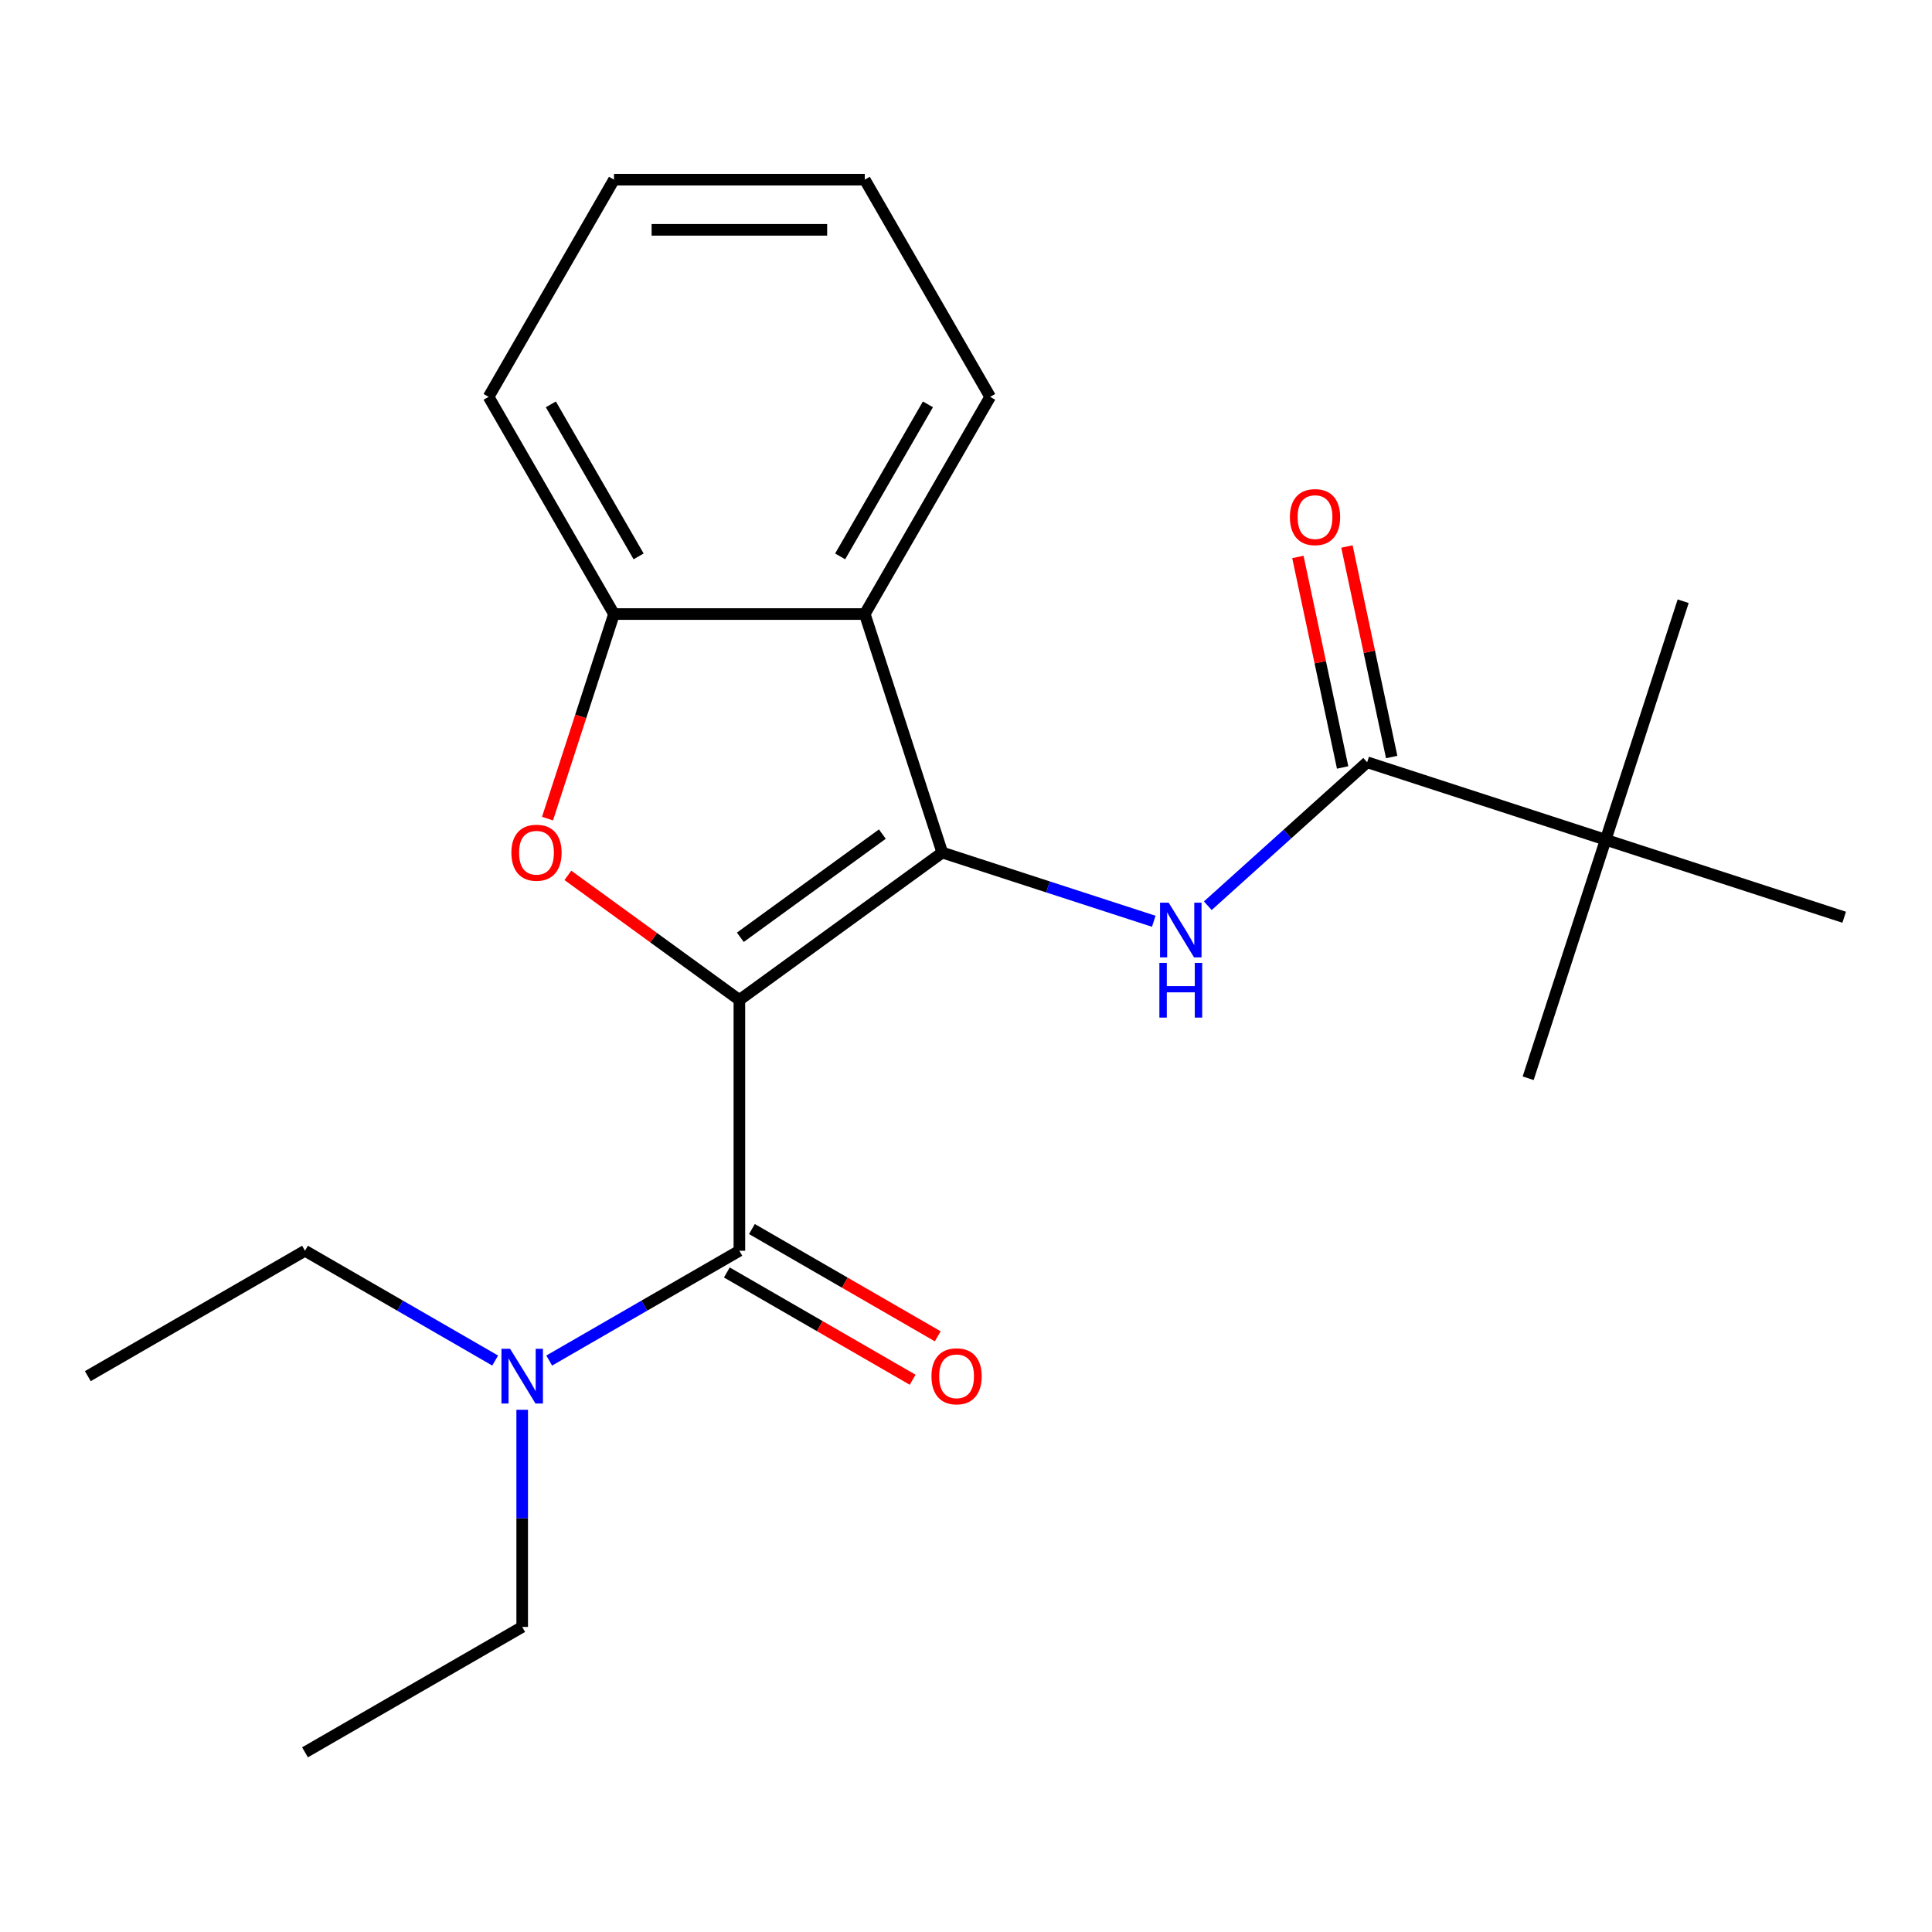<?xml version='1.0' encoding='iso-8859-1'?>
<svg version='1.1' baseProfile='full'
              xmlns='http://www.w3.org/2000/svg'
                      xmlns:rdkit='http://www.rdkit.org/xml'
                      xmlns:xlink='http://www.w3.org/1999/xlink'
                  xml:space='preserve'
width='1000px' height='1000px' viewBox='0 0 1000 1000'>
<!-- END OF HEADER -->
<rect style='opacity:1.0;fill:#FFFFFF;stroke:none' width='1000' height='1000' x='0' y='0'> </rect>
<path class='bond-0' d='M 382.703,517.582 L 487.719,441.283' style='fill:none;fill-rule:evenodd;stroke:#000000;stroke-width:6px;stroke-linecap:butt;stroke-linejoin:miter;stroke-opacity:1' />
<path class='bond-0' d='M 383.196,485.134 L 456.707,431.725' style='fill:none;fill-rule:evenodd;stroke:#000000;stroke-width:6px;stroke-linecap:butt;stroke-linejoin:miter;stroke-opacity:1' />
<path class='bond-1' d='M 382.703,517.582 L 338.317,485.334' style='fill:none;fill-rule:evenodd;stroke:#000000;stroke-width:6px;stroke-linecap:butt;stroke-linejoin:miter;stroke-opacity:1' />
<path class='bond-1' d='M 338.317,485.334 L 293.932,453.086' style='fill:none;fill-rule:evenodd;stroke:#FF0000;stroke-width:6px;stroke-linecap:butt;stroke-linejoin:miter;stroke-opacity:1' />
<path class='bond-2' d='M 382.703,517.582 L 382.703,647.389' style='fill:none;fill-rule:evenodd;stroke:#000000;stroke-width:6px;stroke-linecap:butt;stroke-linejoin:miter;stroke-opacity:1' />
<path class='bond-3' d='M 487.719,441.283 L 542.453,459.068' style='fill:none;fill-rule:evenodd;stroke:#000000;stroke-width:6px;stroke-linecap:butt;stroke-linejoin:miter;stroke-opacity:1' />
<path class='bond-3' d='M 542.453,459.068 L 597.187,476.852' style='fill:none;fill-rule:evenodd;stroke:#0000FF;stroke-width:6px;stroke-linecap:butt;stroke-linejoin:miter;stroke-opacity:1' />
<path class='bond-4' d='M 487.719,441.283 L 447.606,317.83' style='fill:none;fill-rule:evenodd;stroke:#000000;stroke-width:6px;stroke-linecap:butt;stroke-linejoin:miter;stroke-opacity:1' />
<path class='bond-6' d='M 283.394,423.718 L 300.597,370.774' style='fill:none;fill-rule:evenodd;stroke:#FF0000;stroke-width:6px;stroke-linecap:butt;stroke-linejoin:miter;stroke-opacity:1' />
<path class='bond-6' d='M 300.597,370.774 L 317.799,317.83' style='fill:none;fill-rule:evenodd;stroke:#000000;stroke-width:6px;stroke-linecap:butt;stroke-linejoin:miter;stroke-opacity:1' />
<path class='bond-7' d='M 382.703,647.389 L 333.487,675.803' style='fill:none;fill-rule:evenodd;stroke:#000000;stroke-width:6px;stroke-linecap:butt;stroke-linejoin:miter;stroke-opacity:1' />
<path class='bond-7' d='M 333.487,675.803 L 284.272,704.218' style='fill:none;fill-rule:evenodd;stroke:#0000FF;stroke-width:6px;stroke-linecap:butt;stroke-linejoin:miter;stroke-opacity:1' />
<path class='bond-9' d='M 376.213,658.63 L 424.298,686.393' style='fill:none;fill-rule:evenodd;stroke:#000000;stroke-width:6px;stroke-linecap:butt;stroke-linejoin:miter;stroke-opacity:1' />
<path class='bond-9' d='M 424.298,686.393 L 472.383,714.155' style='fill:none;fill-rule:evenodd;stroke:#FF0000;stroke-width:6px;stroke-linecap:butt;stroke-linejoin:miter;stroke-opacity:1' />
<path class='bond-9' d='M 389.193,636.147 L 437.279,663.909' style='fill:none;fill-rule:evenodd;stroke:#000000;stroke-width:6px;stroke-linecap:butt;stroke-linejoin:miter;stroke-opacity:1' />
<path class='bond-9' d='M 437.279,663.909 L 485.364,691.672' style='fill:none;fill-rule:evenodd;stroke:#FF0000;stroke-width:6px;stroke-linecap:butt;stroke-linejoin:miter;stroke-opacity:1' />
<path class='bond-5' d='M 625.158,468.804 L 666.398,431.671' style='fill:none;fill-rule:evenodd;stroke:#0000FF;stroke-width:6px;stroke-linecap:butt;stroke-linejoin:miter;stroke-opacity:1' />
<path class='bond-5' d='M 666.398,431.671 L 707.638,394.538' style='fill:none;fill-rule:evenodd;stroke:#000000;stroke-width:6px;stroke-linecap:butt;stroke-linejoin:miter;stroke-opacity:1' />
<path class='bond-11' d='M 447.606,317.83 L 512.51,205.413' style='fill:none;fill-rule:evenodd;stroke:#000000;stroke-width:6px;stroke-linecap:butt;stroke-linejoin:miter;stroke-opacity:1' />
<path class='bond-11' d='M 434.859,287.986 L 480.291,209.295' style='fill:none;fill-rule:evenodd;stroke:#000000;stroke-width:6px;stroke-linecap:butt;stroke-linejoin:miter;stroke-opacity:1' />
<path class='bond-22' d='M 447.606,317.83 L 317.799,317.83' style='fill:none;fill-rule:evenodd;stroke:#000000;stroke-width:6px;stroke-linecap:butt;stroke-linejoin:miter;stroke-opacity:1' />
<path class='bond-8' d='M 707.638,394.538 L 831.092,434.651' style='fill:none;fill-rule:evenodd;stroke:#000000;stroke-width:6px;stroke-linecap:butt;stroke-linejoin:miter;stroke-opacity:1' />
<path class='bond-10' d='M 720.335,391.839 L 708.754,337.357' style='fill:none;fill-rule:evenodd;stroke:#000000;stroke-width:6px;stroke-linecap:butt;stroke-linejoin:miter;stroke-opacity:1' />
<path class='bond-10' d='M 708.754,337.357 L 697.174,282.874' style='fill:none;fill-rule:evenodd;stroke:#FF0000;stroke-width:6px;stroke-linecap:butt;stroke-linejoin:miter;stroke-opacity:1' />
<path class='bond-10' d='M 694.941,397.237 L 683.36,342.754' style='fill:none;fill-rule:evenodd;stroke:#000000;stroke-width:6px;stroke-linecap:butt;stroke-linejoin:miter;stroke-opacity:1' />
<path class='bond-10' d='M 683.36,342.754 L 671.78,288.272' style='fill:none;fill-rule:evenodd;stroke:#FF0000;stroke-width:6px;stroke-linecap:butt;stroke-linejoin:miter;stroke-opacity:1' />
<path class='bond-12' d='M 317.799,317.83 L 252.896,205.413' style='fill:none;fill-rule:evenodd;stroke:#000000;stroke-width:6px;stroke-linecap:butt;stroke-linejoin:miter;stroke-opacity:1' />
<path class='bond-12' d='M 330.547,287.986 L 285.115,209.295' style='fill:none;fill-rule:evenodd;stroke:#000000;stroke-width:6px;stroke-linecap:butt;stroke-linejoin:miter;stroke-opacity:1' />
<path class='bond-13' d='M 270.287,729.697 L 270.287,785.898' style='fill:none;fill-rule:evenodd;stroke:#0000FF;stroke-width:6px;stroke-linecap:butt;stroke-linejoin:miter;stroke-opacity:1' />
<path class='bond-13' d='M 270.287,785.898 L 270.287,842.099' style='fill:none;fill-rule:evenodd;stroke:#000000;stroke-width:6px;stroke-linecap:butt;stroke-linejoin:miter;stroke-opacity:1' />
<path class='bond-14' d='M 256.302,704.218 L 207.086,675.803' style='fill:none;fill-rule:evenodd;stroke:#0000FF;stroke-width:6px;stroke-linecap:butt;stroke-linejoin:miter;stroke-opacity:1' />
<path class='bond-14' d='M 207.086,675.803 L 157.871,647.389' style='fill:none;fill-rule:evenodd;stroke:#000000;stroke-width:6px;stroke-linecap:butt;stroke-linejoin:miter;stroke-opacity:1' />
<path class='bond-15' d='M 831.092,434.651 L 871.204,311.197' style='fill:none;fill-rule:evenodd;stroke:#000000;stroke-width:6px;stroke-linecap:butt;stroke-linejoin:miter;stroke-opacity:1' />
<path class='bond-16' d='M 831.092,434.651 L 790.979,558.104' style='fill:none;fill-rule:evenodd;stroke:#000000;stroke-width:6px;stroke-linecap:butt;stroke-linejoin:miter;stroke-opacity:1' />
<path class='bond-17' d='M 831.092,434.651 L 954.545,474.763' style='fill:none;fill-rule:evenodd;stroke:#000000;stroke-width:6px;stroke-linecap:butt;stroke-linejoin:miter;stroke-opacity:1' />
<path class='bond-18' d='M 512.51,205.413 L 447.606,92.997' style='fill:none;fill-rule:evenodd;stroke:#000000;stroke-width:6px;stroke-linecap:butt;stroke-linejoin:miter;stroke-opacity:1' />
<path class='bond-21' d='M 252.896,205.413 L 317.799,92.997' style='fill:none;fill-rule:evenodd;stroke:#000000;stroke-width:6px;stroke-linecap:butt;stroke-linejoin:miter;stroke-opacity:1' />
<path class='bond-19' d='M 270.287,842.099 L 157.871,907.003' style='fill:none;fill-rule:evenodd;stroke:#000000;stroke-width:6px;stroke-linecap:butt;stroke-linejoin:miter;stroke-opacity:1' />
<path class='bond-20' d='M 157.871,647.389 L 45.455,712.292' style='fill:none;fill-rule:evenodd;stroke:#000000;stroke-width:6px;stroke-linecap:butt;stroke-linejoin:miter;stroke-opacity:1' />
<path class='bond-23' d='M 447.606,92.997 L 317.799,92.997' style='fill:none;fill-rule:evenodd;stroke:#000000;stroke-width:6px;stroke-linecap:butt;stroke-linejoin:miter;stroke-opacity:1' />
<path class='bond-23' d='M 428.135,118.959 L 337.27,118.959' style='fill:none;fill-rule:evenodd;stroke:#000000;stroke-width:6px;stroke-linecap:butt;stroke-linejoin:miter;stroke-opacity:1' />
<path  class='atom-2' d='M 264.687 441.363
Q 264.687 434.563, 268.047 430.763
Q 271.407 426.963, 277.687 426.963
Q 283.967 426.963, 287.327 430.763
Q 290.687 434.563, 290.687 441.363
Q 290.687 448.243, 287.287 452.163
Q 283.887 456.043, 277.687 456.043
Q 271.447 456.043, 268.047 452.163
Q 264.687 448.283, 264.687 441.363
M 277.687 452.843
Q 282.007 452.843, 284.327 449.963
Q 286.687 447.043, 286.687 441.363
Q 286.687 435.803, 284.327 433.003
Q 282.007 430.163, 277.687 430.163
Q 273.367 430.163, 271.007 432.963
Q 268.687 435.763, 268.687 441.363
Q 268.687 447.083, 271.007 449.963
Q 273.367 452.843, 277.687 452.843
' fill='#FF0000'/>
<path  class='atom-4' d='M 604.913 467.236
L 614.193 482.236
Q 615.113 483.716, 616.593 486.396
Q 618.073 489.076, 618.153 489.236
L 618.153 467.236
L 621.913 467.236
L 621.913 495.556
L 618.033 495.556
L 608.073 479.156
Q 606.913 477.236, 605.673 475.036
Q 604.473 472.836, 604.113 472.156
L 604.113 495.556
L 600.433 495.556
L 600.433 467.236
L 604.913 467.236
' fill='#0000FF'/>
<path  class='atom-4' d='M 600.093 498.388
L 603.933 498.388
L 603.933 510.428
L 618.413 510.428
L 618.413 498.388
L 622.253 498.388
L 622.253 526.708
L 618.413 526.708
L 618.413 513.628
L 603.933 513.628
L 603.933 526.708
L 600.093 526.708
L 600.093 498.388
' fill='#0000FF'/>
<path  class='atom-8' d='M 264.027 698.132
L 273.307 713.132
Q 274.227 714.612, 275.707 717.292
Q 277.187 719.972, 277.267 720.132
L 277.267 698.132
L 281.027 698.132
L 281.027 726.452
L 277.147 726.452
L 267.187 710.052
Q 266.027 708.132, 264.787 705.932
Q 263.587 703.732, 263.227 703.052
L 263.227 726.452
L 259.547 726.452
L 259.547 698.132
L 264.027 698.132
' fill='#0000FF'/>
<path  class='atom-10' d='M 482.119 712.372
Q 482.119 705.572, 485.479 701.772
Q 488.839 697.972, 495.119 697.972
Q 501.399 697.972, 504.759 701.772
Q 508.119 705.572, 508.119 712.372
Q 508.119 719.252, 504.719 723.172
Q 501.319 727.052, 495.119 727.052
Q 488.879 727.052, 485.479 723.172
Q 482.119 719.292, 482.119 712.372
M 495.119 723.852
Q 499.439 723.852, 501.759 720.972
Q 504.119 718.052, 504.119 712.372
Q 504.119 706.812, 501.759 704.012
Q 499.439 701.172, 495.119 701.172
Q 490.799 701.172, 488.439 703.972
Q 486.119 706.772, 486.119 712.372
Q 486.119 718.092, 488.439 720.972
Q 490.799 723.852, 495.119 723.852
' fill='#FF0000'/>
<path  class='atom-11' d='M 667.65 267.648
Q 667.65 260.848, 671.01 257.048
Q 674.37 253.248, 680.65 253.248
Q 686.93 253.248, 690.29 257.048
Q 693.65 260.848, 693.65 267.648
Q 693.65 274.528, 690.25 278.448
Q 686.85 282.328, 680.65 282.328
Q 674.41 282.328, 671.01 278.448
Q 667.65 274.568, 667.65 267.648
M 680.65 279.128
Q 684.97 279.128, 687.29 276.248
Q 689.65 273.328, 689.65 267.648
Q 689.65 262.088, 687.29 259.288
Q 684.97 256.448, 680.65 256.448
Q 676.33 256.448, 673.97 259.248
Q 671.65 262.048, 671.65 267.648
Q 671.65 273.368, 673.97 276.248
Q 676.33 279.128, 680.65 279.128
' fill='#FF0000'/>
</svg>
